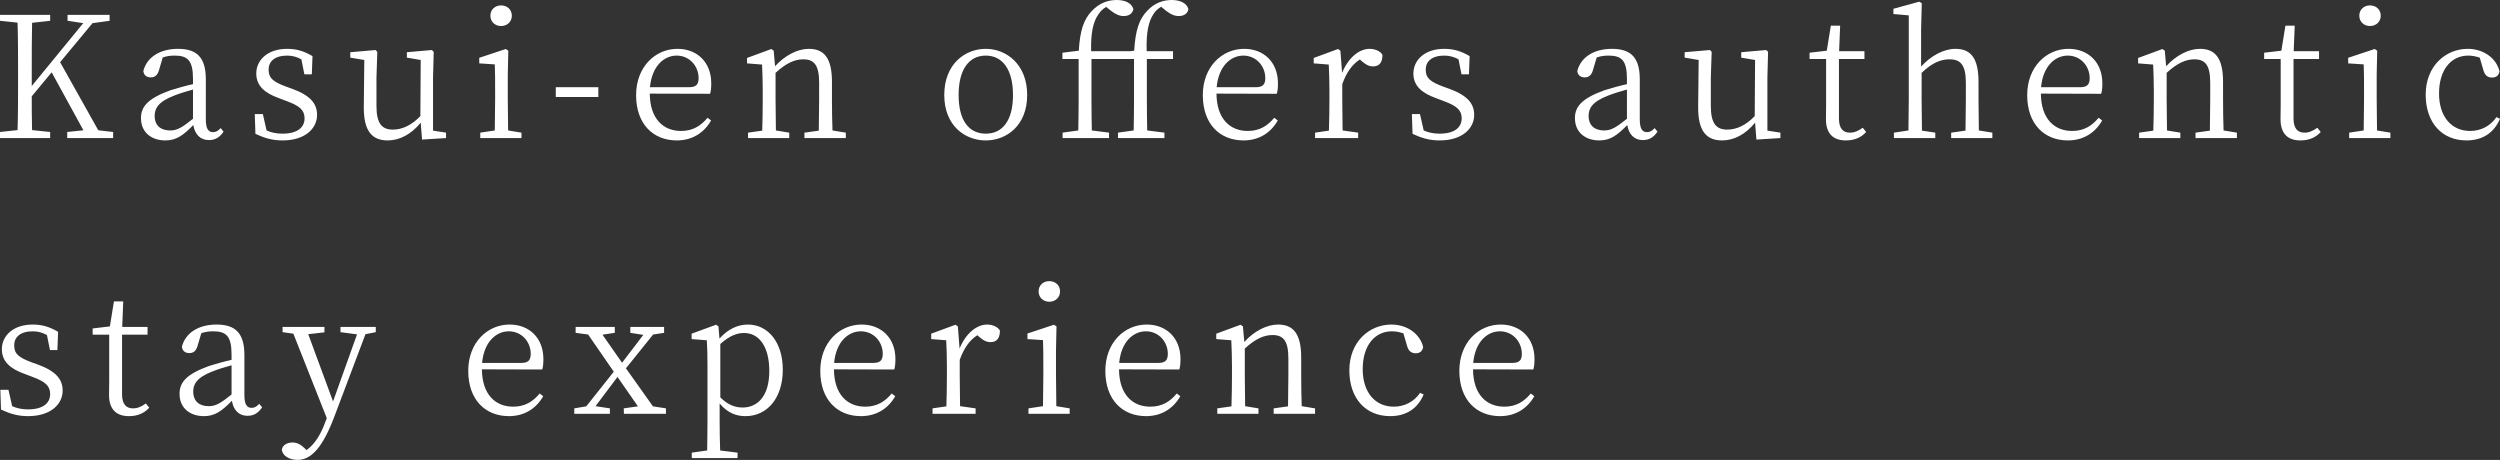 <?xml version="1.0" encoding="utf-8"?>
<!-- Generator: Adobe Illustrator 24.3.0, SVG Export Plug-In . SVG Version: 6.00 Build 0)  -->
<svg version="1.1" id="レイヤー_1" xmlns="http://www.w3.org/2000/svg" xmlns:xlink="http://www.w3.org/1999/xlink" x="0px"
	 y="0px" viewBox="0 0 848 156" style="enable-background:new 0 0 848 156;" xml:space="preserve">
<rect x="0" y="0" width="848" height="156" fill="#333333" stroke="none"/>
<style type="text/css">
	.st0{fill:#FFFFFF;}
</style>
<path class="st0" d="M33.337,44.192L20.392,21.093L31.39,7.853l5.785-0.802V5.044H22.912v2.006l5.327,0.802
	L10.769,29.175v-4.815c0-5.675,0-11.234,0.115-16.622l6.129-0.688V5.044H0v2.006l5.957,0.63
	c0.172,5.503,0.172,11.12,0.172,16.68v3.152c0,5.617,0,11.177-0.172,16.622L0,44.766v2.063h17.012v-2.063
	l-6.129-0.63c-0.115-4.184-0.115-8.139-0.115-11.464l6.759-8.139l10.769,19.66l-5.499,0.573v2.063h15.58v-2.063
	L33.337,44.192z M65.462,40.295c-3.666,2.923-5.327,3.955-7.733,3.955c-3.093,0-5.27-1.548-5.27-4.987
	c0-2.293,1.031-4.7,6.587-6.821c1.547-0.63,4.067-1.433,6.415-2.063V40.295z M74.856,43.447
	c-0.859,0.917-1.547,1.376-2.578,1.376c-1.547,0-2.463-1.032-2.463-4.356V26.882c0-7.451-3.093-10.317-9.451-10.317
	c-6.072,0-10.54,2.809-11.742,7.509c0.115,1.376,1.088,2.178,2.52,2.178c1.489,0,2.349-0.86,2.807-2.522
	l1.26-4.242c1.489-0.516,2.807-0.63,4.01-0.63c4.353,0,6.244,1.548,6.244,7.853v1.834
	c-2.635,0.573-5.384,1.376-7.618,2.063c-7.79,2.809-10.024,5.617-10.024,9.457c0,4.929,3.666,7.566,8.248,7.566
	c3.723,0,6.014-1.662,9.509-5.216c0.515,3.153,2.349,5.101,5.27,5.101c2.005,0,3.609-0.802,4.983-2.866
	L74.856,43.447z M96.953,29.347c-4.239-1.605-5.843-2.809-5.843-5.732c0-2.809,2.119-4.757,6.301-4.757
	c1.661,0,3.265,0.401,4.811,1.261l1.031,5.101h2.52l0.229-6.19c-2.749-1.605-5.27-2.465-8.592-2.465
	c-6.759,0-10.482,3.898-10.482,8.368c0,4.242,2.979,6.649,7.561,8.311l2.864,1.089
	c4.181,1.548,5.957,2.981,5.957,5.789c0,3.095-2.406,5.216-7.504,5.216c-2.119,0-3.838-0.401-5.384-1.089
	l-1.26-5.56h-2.749l0.229,6.706c3.036,1.433,5.728,2.235,9.165,2.235c7.79,0,11.742-4.127,11.742-8.655
	c0-3.84-2.291-6.592-8.363-8.827L96.953,29.347z M146.885,44.307V26.309l0.229-8.712l-0.63-0.63l-8.477,0.745
	v1.834l4.697,0.802l-0.115,19.03c-2.921,3.038-6.072,4.585-9.337,4.585c-3.723,0-5.556-2.063-5.556-8.025V26.309
	l0.286-8.712l-0.573-0.63l-8.592,0.745v1.834l4.754,0.802l-0.172,15.934c-0.057,8.426,2.979,11.349,8.134,11.349
	c4.01,0,7.962-2.063,11.17-6.019l0.458,5.732l8.134-0.516v-1.834L146.885,44.307z M169.95,8.827
	c2.062,0,3.666-1.433,3.666-3.496c0-2.121-1.604-3.496-3.666-3.496c-2.005,0-3.609,1.376-3.609,3.496
	C166.342,7.394,167.946,8.827,169.95,8.827z M172.356,44.25c-0.057-3.152-0.115-7.566-0.115-10.489v-8.426
	l0.172-8.139l-0.859-0.573l-8.993,2.981v1.891l5.27,0.344c0.115,2.866,0.115,5.159,0.115,8.712v3.21
	c0,2.923-0.057,7.337-0.115,10.489l-4.926,0.745v1.834h13.976v-1.834L172.356,44.25z M188.521,32.901h14.435
	v-3.325h-14.435V32.901z M220.464,29.576c0.687-7.279,4.869-10.719,9.05-10.719c4.411,0,7.446,3.611,7.446,7.623
	c0,1.834-0.573,3.095-3.093,3.095L220.464,29.576L220.464,29.576z M240.855,31.812
	c0.286-0.86,0.401-2.063,0.401-3.554c0-7.165-4.811-11.693-11.456-11.693c-7.561,0-14.034,6.133-14.034,15.705
	c0,9.801,5.785,15.361,13.805,15.361c5.327,0,9.279-2.637,11.628-6.764l-1.203-0.917
	c-2.234,2.694-4.926,4.471-8.993,4.471c-6.072,0-10.54-4.184-10.597-12.667L240.855,31.812z M282.373,44.25
	c-0.115-3.152-0.172-7.509-0.172-10.489v-5.961c0-8.082-2.635-11.234-7.847-11.234
	c-3.838,0-8.134,2.235-11.456,5.904l-0.458-5.273l-0.802-0.573l-8.248,3.038v1.834l5.098,0.401
	c0.115,2.694,0.229,5.101,0.229,8.712v3.153c0,2.923-0.057,7.337-0.172,10.546l-4.811,0.688v1.834h13.976v-1.834
	l-4.525-0.745c-0.057-3.152-0.115-7.566-0.115-10.489v-9.056c3.666-3.382,6.587-4.585,9.394-4.585
	c3.666,0,5.384,1.949,5.384,7.91v5.732c0,2.981-0.057,7.394-0.115,10.546l-4.869,0.688v1.834h14.034v-1.834
	L282.373,44.25z M334.385,47.632c7.045,0,14.034-5.044,14.034-15.419c0-10.432-7.103-15.648-14.034-15.648
	c-7.103,0-14.091,5.216-14.091,15.648C320.294,42.587,327.282,47.632,334.385,47.632z M334.385,45.339
	c-5.785,0-9.222-4.528-9.222-13.126c0-8.54,3.437-13.355,9.222-13.355c5.728,0,9.222,4.815,9.222,13.355
	C343.607,40.811,340.113,45.339,334.385,45.339z M383.402,17.367h-13.289c-0.172-6.534,0.802-10.031,2.349-12.323
	c0.745-1.204,1.718-2.121,2.749-2.694l1.661,1.318c1.547,1.204,2.864,1.777,4.296,1.777
	c1.948,0,3.093-1.032,3.265-2.407C383.803,0.974,381.569,0,378.762,0c-2.749,0-5.785,0.917-8.42,3.726
	c-2.692,2.809-4.01,6.534-4.411,13.47l-5.556,0.688v2.121h5.499v13.756c0,3.496-0.057,6.993-0.115,10.489
	l-5.327,0.745v1.834h15.752V44.995l-5.843-0.745c-0.057-3.496-0.115-6.993-0.115-10.489V20.004h14.435v13.756
	c0,3.496-0.057,6.993-0.115,10.489l-5.327,0.745v1.834h15.752v-1.834l-5.843-0.745
	c-0.057-3.496-0.115-6.993-0.115-10.489V20.004h8.879v-2.637h-8.936c-0.229-6.706,0.745-10.203,2.234-12.495
	c0.687-1.146,1.661-2.006,2.692-2.579l1.661,1.376c1.489,1.146,2.807,1.777,4.296,1.777
	c1.948,0,3.093-1.032,3.265-2.407C402.476,0.974,400.185,0,397.435,0s-5.785,0.917-8.363,3.726
	c-2.749,2.866-3.952,6.764-4.353,13.47L383.402,17.367z M412.688,29.576c0.687-7.279,4.869-10.719,9.05-10.719
	c4.411,0,7.446,3.611,7.446,7.623c0,1.834-0.573,3.095-3.093,3.095L412.688,29.576L412.688,29.576z M433.08,31.812
	c0.286-0.86,0.401-2.063,0.401-3.554c0-7.165-4.811-11.693-11.456-11.693c-7.561,0-14.034,6.133-14.034,15.705
	c0,9.801,5.785,15.361,13.805,15.361c5.327,0,9.279-2.637,11.628-6.764l-1.203-0.917
	c-2.234,2.694-4.926,4.471-8.993,4.471c-6.072,0-10.54-4.184-10.597-12.667L433.08,31.812z M454.664,17.195
	l-0.802-0.573l-8.248,3.038v1.834l5.098,0.401c0.115,2.694,0.229,5.044,0.229,8.712v3.153
	c0,2.923-0.057,7.337-0.172,10.546l-4.697,0.688v1.834h14.607v-1.834l-5.27-0.745
	c-0.057-3.21-0.115-7.566-0.115-10.489v-5.216c1.432-3.955,3.265-6.592,5.957-8.368l0.802,0.688
	c1.146,0.974,2.234,1.662,3.666,1.662c2.234,0,3.208-1.433,3.208-3.898c-0.63-1.261-2.52-2.063-4.353-2.063
	c-3.609,0-7.275,3.095-9.337,8.139L454.664,17.195z M489.449,29.347c-4.239-1.605-5.843-2.809-5.843-5.732
	c0-2.809,2.119-4.757,6.301-4.757c1.661,0,3.265,0.401,4.811,1.261l1.031,5.101h2.52l0.229-6.19
	c-2.749-1.605-5.27-2.465-8.592-2.465c-6.759,0-10.482,3.898-10.482,8.368c0,4.242,2.979,6.649,7.561,8.311
	l2.864,1.089c4.181,1.548,5.957,2.981,5.957,5.789c0,3.095-2.406,5.216-7.504,5.216
	c-2.119,0-3.838-0.401-5.384-1.089l-1.26-5.56h-2.749l0.229,6.706c3.036,1.433,5.728,2.235,9.165,2.235
	c7.79,0,11.742-4.127,11.742-8.655c0-3.84-2.291-6.592-8.363-8.827L489.449,29.347z M551.858,40.295
	c-3.666,2.923-5.327,3.955-7.733,3.955c-3.093,0-5.27-1.548-5.27-4.987c0-2.293,1.031-4.7,6.587-6.821
	c1.547-0.63,4.067-1.433,6.415-2.063V40.295z M561.252,43.447c-0.859,0.917-1.547,1.376-2.578,1.376
	c-1.546,0-2.463-1.032-2.463-4.356V26.882c0-7.451-3.093-10.317-9.451-10.317c-6.072,0-10.54,2.809-11.742,7.509
	c0.115,1.376,1.088,2.178,2.52,2.178c1.489,0,2.349-0.86,2.807-2.522l1.26-4.242
	c1.489-0.516,2.807-0.63,4.01-0.63c4.353,0,6.244,1.548,6.244,7.853v1.834
	c-2.635,0.573-5.384,1.376-7.618,2.063c-7.79,2.809-10.024,5.617-10.024,9.457c0,4.929,3.666,7.566,8.248,7.566
	c3.723,0,6.014-1.662,9.508-5.216c0.516,3.153,2.348,5.101,5.27,5.101c2.005,0,3.609-0.802,4.983-2.866
	L561.252,43.447z M599.501,44.307V26.309l0.229-8.712l-0.63-0.63l-8.477,0.745v1.834l4.697,0.802l-0.115,19.03
	c-2.921,3.038-6.072,4.585-9.337,4.585c-3.723,0-5.556-2.063-5.556-8.025V26.309l0.286-8.712l-0.573-0.63
	l-8.592,0.745v1.834l4.754,0.802l-0.172,15.934c-0.057,8.426,2.978,11.349,8.134,11.349
	c4.01,0,7.962-2.063,11.17-6.019l0.458,5.732l8.134-0.516v-1.834L599.501,44.307z M631.847,43.333
	c-1.604,1.146-2.864,1.662-4.353,1.662c-2.349,0-3.723-1.433-3.723-4.815V20.004h8.649v-2.637h-8.592l0.344-8.655
	h-3.151l-1.375,8.483l-5.843,0.688v2.121h5.614v15.419c0,2.235-0.057,3.554-0.057,4.987
	c0,4.872,2.406,7.222,6.759,7.222c2.921,0,5.27-1.032,6.874-2.866L631.847,43.333z M671.228,44.25
	c-0.057-3.152-0.115-7.509-0.115-10.489v-5.961c0-8.139-2.635-11.234-7.848-11.234
	c-3.952,0-8.306,2.35-11.628,6.019V9.916l0.229-8.827l-0.859-0.516l-8.764,2.407v1.777l5.213,0.459v28.545
	c0,2.923-0.057,7.337-0.115,10.489l-4.926,0.745v1.834h14.034v-1.834l-4.525-0.688
	c-0.057-3.21-0.115-7.623-0.115-10.546v-9.056c3.723-3.554,6.644-4.585,9.508-4.585c3.723,0,5.499,1.949,5.499,7.91
	v5.732c0,2.981-0.057,7.337-0.115,10.546l-4.869,0.688v1.834h13.976v-1.834L671.228,44.25z M692.322,29.576
	c0.687-7.279,4.869-10.719,9.05-10.719c4.411,0,7.447,3.611,7.447,7.623c0,1.834-0.573,3.095-3.093,3.095
	L692.322,29.576L692.322,29.576z M712.714,31.812c0.286-0.86,0.401-2.063,0.401-3.554
	c0-7.165-4.811-11.693-11.456-11.693c-7.561,0-14.034,6.133-14.034,15.705c0,9.801,5.785,15.361,13.805,15.361
	c5.327,0,9.279-2.637,11.628-6.764l-1.203-0.917c-2.234,2.694-4.926,4.471-8.993,4.471
	c-6.072,0-10.54-4.184-10.597-12.667L712.714,31.812z M754.233,44.25c-0.115-3.152-0.172-7.509-0.172-10.489
	v-5.961c0-8.082-2.635-11.234-7.848-11.234c-3.838,0-8.134,2.235-11.456,5.904l-0.458-5.273l-0.802-0.573
	l-8.248,3.038v1.834l5.098,0.401c0.115,2.694,0.229,5.101,0.229,8.712v3.153c0,2.923-0.057,7.337-0.172,10.546
	l-4.811,0.688v1.834h13.976v-1.834l-4.525-0.745c-0.057-3.152-0.115-7.566-0.115-10.489v-9.056
	c3.666-3.382,6.587-4.585,9.394-4.585c3.666,0,5.384,1.949,5.384,7.91v5.732c0,2.981-0.057,7.394-0.115,10.546
	l-4.869,0.688v1.834h14.034v-1.834L754.233,44.25z M786.04,43.333c-1.604,1.146-2.864,1.662-4.353,1.662
	c-2.349,0-3.723-1.433-3.723-4.815V20.004h8.649v-2.637h-8.592l0.344-8.655h-3.151l-1.375,8.483l-5.843,0.688v2.121
	h5.614v15.419c0,2.235-0.057,3.554-0.057,4.987c0,4.872,2.406,7.222,6.759,7.222c2.921,0,5.27-1.032,6.874-2.866
	L786.04,43.333z M803.883,8.827c2.062,0,3.666-1.433,3.666-3.496c0-2.121-1.604-3.496-3.666-3.496
	c-2.005,0-3.609,1.376-3.609,3.496C800.274,7.394,801.878,8.827,803.883,8.827z M806.289,44.25
	c-0.057-3.152-0.115-7.566-0.115-10.489v-8.426l0.172-8.139l-0.859-0.573l-8.993,2.981v1.891l5.27,0.344
	c0.115,2.866,0.115,5.159,0.115,8.712v3.21c0,2.923-0.057,7.337-0.115,10.489l-4.926,0.745v1.834h13.976v-1.834
	L806.289,44.25z M846.797,39.722c-2.062,3.038-5.327,4.7-8.936,4.7c-6.186,0-10.54-4.7-10.54-12.725
	c0-8.082,4.124-12.839,9.909-12.839c1.203,0,2.52,0.229,3.895,0.688l1.26,4.299
	c0.401,1.433,1.203,2.465,2.921,2.465c1.375,0,2.291-0.688,2.52-2.121c-1.088-4.528-5.499-7.623-10.769-7.623
	c-7.446,0-14.263,5.789-14.263,15.533c0,9.515,5.499,15.533,13.862,15.533c5.614,0,9.394-2.751,11.342-7.337
	L846.797,39.722z M10.654,122.87c-4.239-1.605-5.843-2.809-5.843-5.732c0-2.809,2.119-4.757,6.301-4.757
	c1.661,0,3.265,0.401,4.811,1.261l1.031,5.101h2.52l0.229-6.19c-2.749-1.605-5.27-2.465-8.592-2.465
	c-6.759,0-10.482,3.898-10.482,8.368c0,4.242,2.979,6.649,7.561,8.311l2.864,1.089
	c4.181,1.548,5.957,2.981,5.957,5.789c0,3.095-2.406,5.216-7.504,5.216c-2.119,0-3.838-0.401-5.384-1.089
	L2.864,132.213H0.115l0.229,6.706c3.036,1.433,5.728,2.235,9.165,2.235c7.79,0,11.742-4.127,11.742-8.655
	c0-3.84-2.291-6.592-8.363-8.827L10.654,122.87z M49.474,136.856c-1.604,1.146-2.864,1.662-4.353,1.662
	c-2.349,0-3.723-1.433-3.723-4.815v-20.176h8.649v-2.637h-8.592l0.344-8.655h-3.151l-1.375,8.483l-5.843,0.688v2.121
	h5.614v15.419c0,2.235-0.057,3.554-0.057,4.987c0,4.872,2.406,7.222,6.759,7.222c2.921,0,5.27-1.032,6.874-2.866
	L49.474,136.856z M78.545,133.818c-3.666,2.923-5.327,3.955-7.733,3.955c-3.093,0-5.27-1.548-5.27-4.987
	c0-2.293,1.031-4.7,6.587-6.821c1.547-0.63,4.067-1.433,6.415-2.063C78.545,123.902,78.545,133.818,78.545,133.818z
	 M87.939,136.97c-0.859,0.917-1.547,1.376-2.578,1.376c-1.547,0-2.463-1.032-2.463-4.356v-13.585
	c0-7.451-3.093-10.317-9.451-10.317c-6.072,0-10.54,2.809-11.742,7.509c0.115,1.376,1.088,2.178,2.52,2.178
	c1.489,0,2.349-0.86,2.807-2.522l1.26-4.242c1.489-0.516,2.807-0.63,4.01-0.63
	c4.353,0,6.244,1.548,6.244,7.853v1.834c-2.635,0.573-5.384,1.376-7.618,2.063
	c-7.79,2.809-10.024,5.617-10.024,9.458c0,4.929,3.666,7.566,8.248,7.566c3.723,0,6.014-1.662,9.509-5.216
	c0.515,3.153,2.349,5.101,5.27,5.101c2.005,0,3.609-0.802,4.983-2.866L87.939,136.97z M127.462,110.891h-11.972
	v1.777l5.614,0.745l-8.134,22.755l-8.42-22.813l5.499-0.63v-1.834H95.843v1.777l3.666,0.516l11.341,28.659
	l-0.515,1.318c-1.432,3.955-3.437,7.451-6.358,9.515l-0.458-0.459c-1.489-1.433-2.692-2.121-4.296-2.121
	c-1.661,0-3.265,0.745-3.609,2.293c0.057,2.178,2.52,3.611,5.327,3.611c4.64,0,8.535-4.242,12.487-14.731
	l10.54-27.914l3.494-0.688V110.891z M163.525,123.099c0.687-7.279,4.869-10.719,9.05-10.719
	c4.411,0,7.446,3.611,7.446,7.623c0,1.834-0.573,3.095-3.093,3.095L163.525,123.099L163.525,123.099z
	 M183.917,125.335c0.286-0.86,0.401-2.063,0.401-3.554c0-7.165-4.811-11.693-11.456-11.693
	c-7.561,0-14.034,6.133-14.034,15.705c0,9.801,5.785,15.361,13.805,15.361c5.327,0,9.279-2.637,11.628-6.764
	l-1.203-0.917c-2.234,2.694-4.926,4.471-8.993,4.471c-6.072,0-10.54-4.184-10.597-12.667L183.917,125.335z
	 M221.483,137.83l-9.165-12.897l9.222-11.464l3.723-0.573v-2.006h-11.456v2.006l4.411,0.688l-7.217,9.457
	l-6.644-9.515l4.181-0.63v-2.006h-13.289v2.006l4.239,0.573l8.707,12.61l-9.337,11.75l-4.067,0.688v1.834h12.086
	v-1.834l-4.869-0.745l7.446-9.916l6.931,9.973l-4.811,0.688l0.057,1.834h14.263v-1.834L221.483,137.83z
	 M244.332,116.68c3.437-3.095,6.014-3.726,8.076-3.726c4.983,0,8.535,4.471,8.535,12.897
	c0,8.712-4.124,12.381-9.05,12.381c-2.578,0-5.041-0.917-7.561-3.439V116.68z M243.702,110.719l-0.802-0.573
	l-8.306,3.038v1.834l5.155,0.401c0.172,2.694,0.229,5.101,0.229,8.77v18.113c0,3.382-0.057,7.05-0.115,10.489
	l-5.213,0.745v1.834h15.523v-1.834l-5.9-0.745c-0.115-3.496-0.172-7.279-0.172-10.604v-5.331
	c2.807,3.382,5.9,4.299,8.764,4.299c7.332,0,12.659-6.076,12.659-15.762c0-9.4-5.098-15.304-11.8-15.304
	c-3.38,0-6.702,1.433-9.68,4.757L243.702,110.719z M282.932,123.099c0.687-7.279,4.869-10.719,9.05-10.719
	c4.41,0,7.446,3.611,7.446,7.623c0,1.834-0.573,3.095-3.093,3.095L282.932,123.099L282.932,123.099z
	 M303.324,125.335c0.286-0.86,0.401-2.063,0.401-3.554c0-7.165-4.811-11.693-11.456-11.693
	c-7.561,0-14.034,6.133-14.034,15.705c0,9.801,5.785,15.361,13.805,15.361c5.327,0,9.279-2.637,11.628-6.764
	l-1.203-0.917c-2.234,2.694-4.926,4.471-8.993,4.471c-6.072,0-10.54-4.184-10.597-12.667L303.324,125.335z
	 M324.908,110.719l-0.802-0.573l-8.248,3.038v1.834l5.098,0.401c0.115,2.694,0.229,5.044,0.229,8.712v3.153
	c0,2.923-0.057,7.337-0.172,10.546l-4.697,0.688v1.834h14.607v-1.834l-5.27-0.745
	c-0.057-3.21-0.115-7.566-0.115-10.489v-5.216c1.432-3.955,3.265-6.592,5.957-8.368l0.802,0.688
	c1.146,0.974,2.234,1.662,3.666,1.662c2.234,0,3.208-1.433,3.208-3.898c-0.63-1.261-2.52-2.063-4.353-2.063
	c-3.609,0-7.275,3.095-9.337,8.139L324.908,110.719z M355.903,102.35c2.062,0,3.666-1.433,3.666-3.496
	c0-2.121-1.604-3.496-3.666-3.496c-2.005,0-3.609,1.376-3.609,3.496
	C352.294,100.917,353.898,102.35,355.903,102.35z M358.308,137.773c-0.057-3.152-0.115-7.566-0.115-10.489v-8.426
	l0.172-8.139l-0.859-0.573l-8.993,2.981v1.891l5.27,0.344c0.115,2.866,0.115,5.159,0.115,8.712v3.21
	c0,2.923-0.057,7.337-0.115,10.489l-4.926,0.745v1.834h13.976v-1.834L358.308,137.773z M379.628,123.099
	c0.687-7.279,4.869-10.719,9.05-10.719c4.411,0,7.446,3.611,7.446,7.623c0,1.834-0.573,3.095-3.093,3.095
	L379.628,123.099L379.628,123.099z M400.02,125.335c0.286-0.86,0.401-2.063,0.401-3.554
	c0-7.165-4.811-11.693-11.456-11.693c-7.561,0-14.034,6.133-14.034,15.705c0,9.801,5.785,15.361,13.805,15.361
	c5.327,0,9.279-2.637,11.628-6.764l-1.203-0.917c-2.234,2.694-4.926,4.471-8.993,4.471
	c-6.072,0-10.54-4.184-10.597-12.667L400.02,125.335z M441.539,137.773c-0.115-3.152-0.172-7.509-0.172-10.489
	v-5.961c0-8.082-2.635-11.234-7.847-11.234c-3.838,0-8.134,2.235-11.456,5.904l-0.458-5.273l-0.802-0.573
	l-8.248,3.038v1.834l5.098,0.401c0.115,2.694,0.229,5.101,0.229,8.712v3.153c0,2.923-0.057,7.337-0.172,10.546
	l-4.811,0.688v1.834h13.976v-1.834l-4.525-0.745c-0.057-3.152-0.115-7.566-0.115-10.489v-9.056
	c3.666-3.382,6.587-4.585,9.394-4.585c3.666,0,5.384,1.949,5.384,7.91v5.732c0,2.981-0.057,7.394-0.115,10.546
	l-4.869,0.688v1.834h14.034v-1.834L441.539,137.773z M481.704,133.245c-2.062,3.038-5.327,4.7-8.936,4.7
	c-6.186,0-10.54-4.7-10.54-12.725c0-8.082,4.124-12.839,9.909-12.839c1.203,0,2.52,0.229,3.895,0.688
	l1.26,4.299c0.401,1.433,1.203,2.465,2.921,2.465c1.375,0,2.291-0.688,2.52-2.121
	c-1.088-4.528-5.499-7.623-10.769-7.623c-7.446,0-14.263,5.789-14.263,15.533c0,9.515,5.499,15.533,13.862,15.533
	c5.614,0,9.394-2.751,11.341-7.337L481.704,133.245z M499.707,123.099c0.687-7.279,4.869-10.719,9.05-10.719
	c4.411,0,7.446,3.611,7.446,7.623c0,1.834-0.573,3.095-3.093,3.095L499.707,123.099L499.707,123.099z
	 M520.098,125.335c0.286-0.86,0.401-2.063,0.401-3.554c0-7.165-4.811-11.693-11.456-11.693
	c-7.561,0-14.034,6.133-14.034,15.705c0,9.801,5.785,15.361,13.805,15.361c5.327,0,9.279-2.637,11.628-6.764
	l-1.203-0.917c-2.234,2.694-4.926,4.471-8.993,4.471c-6.072,0-10.54-4.184-10.597-12.667L520.098,125.335z"/>
</svg>
